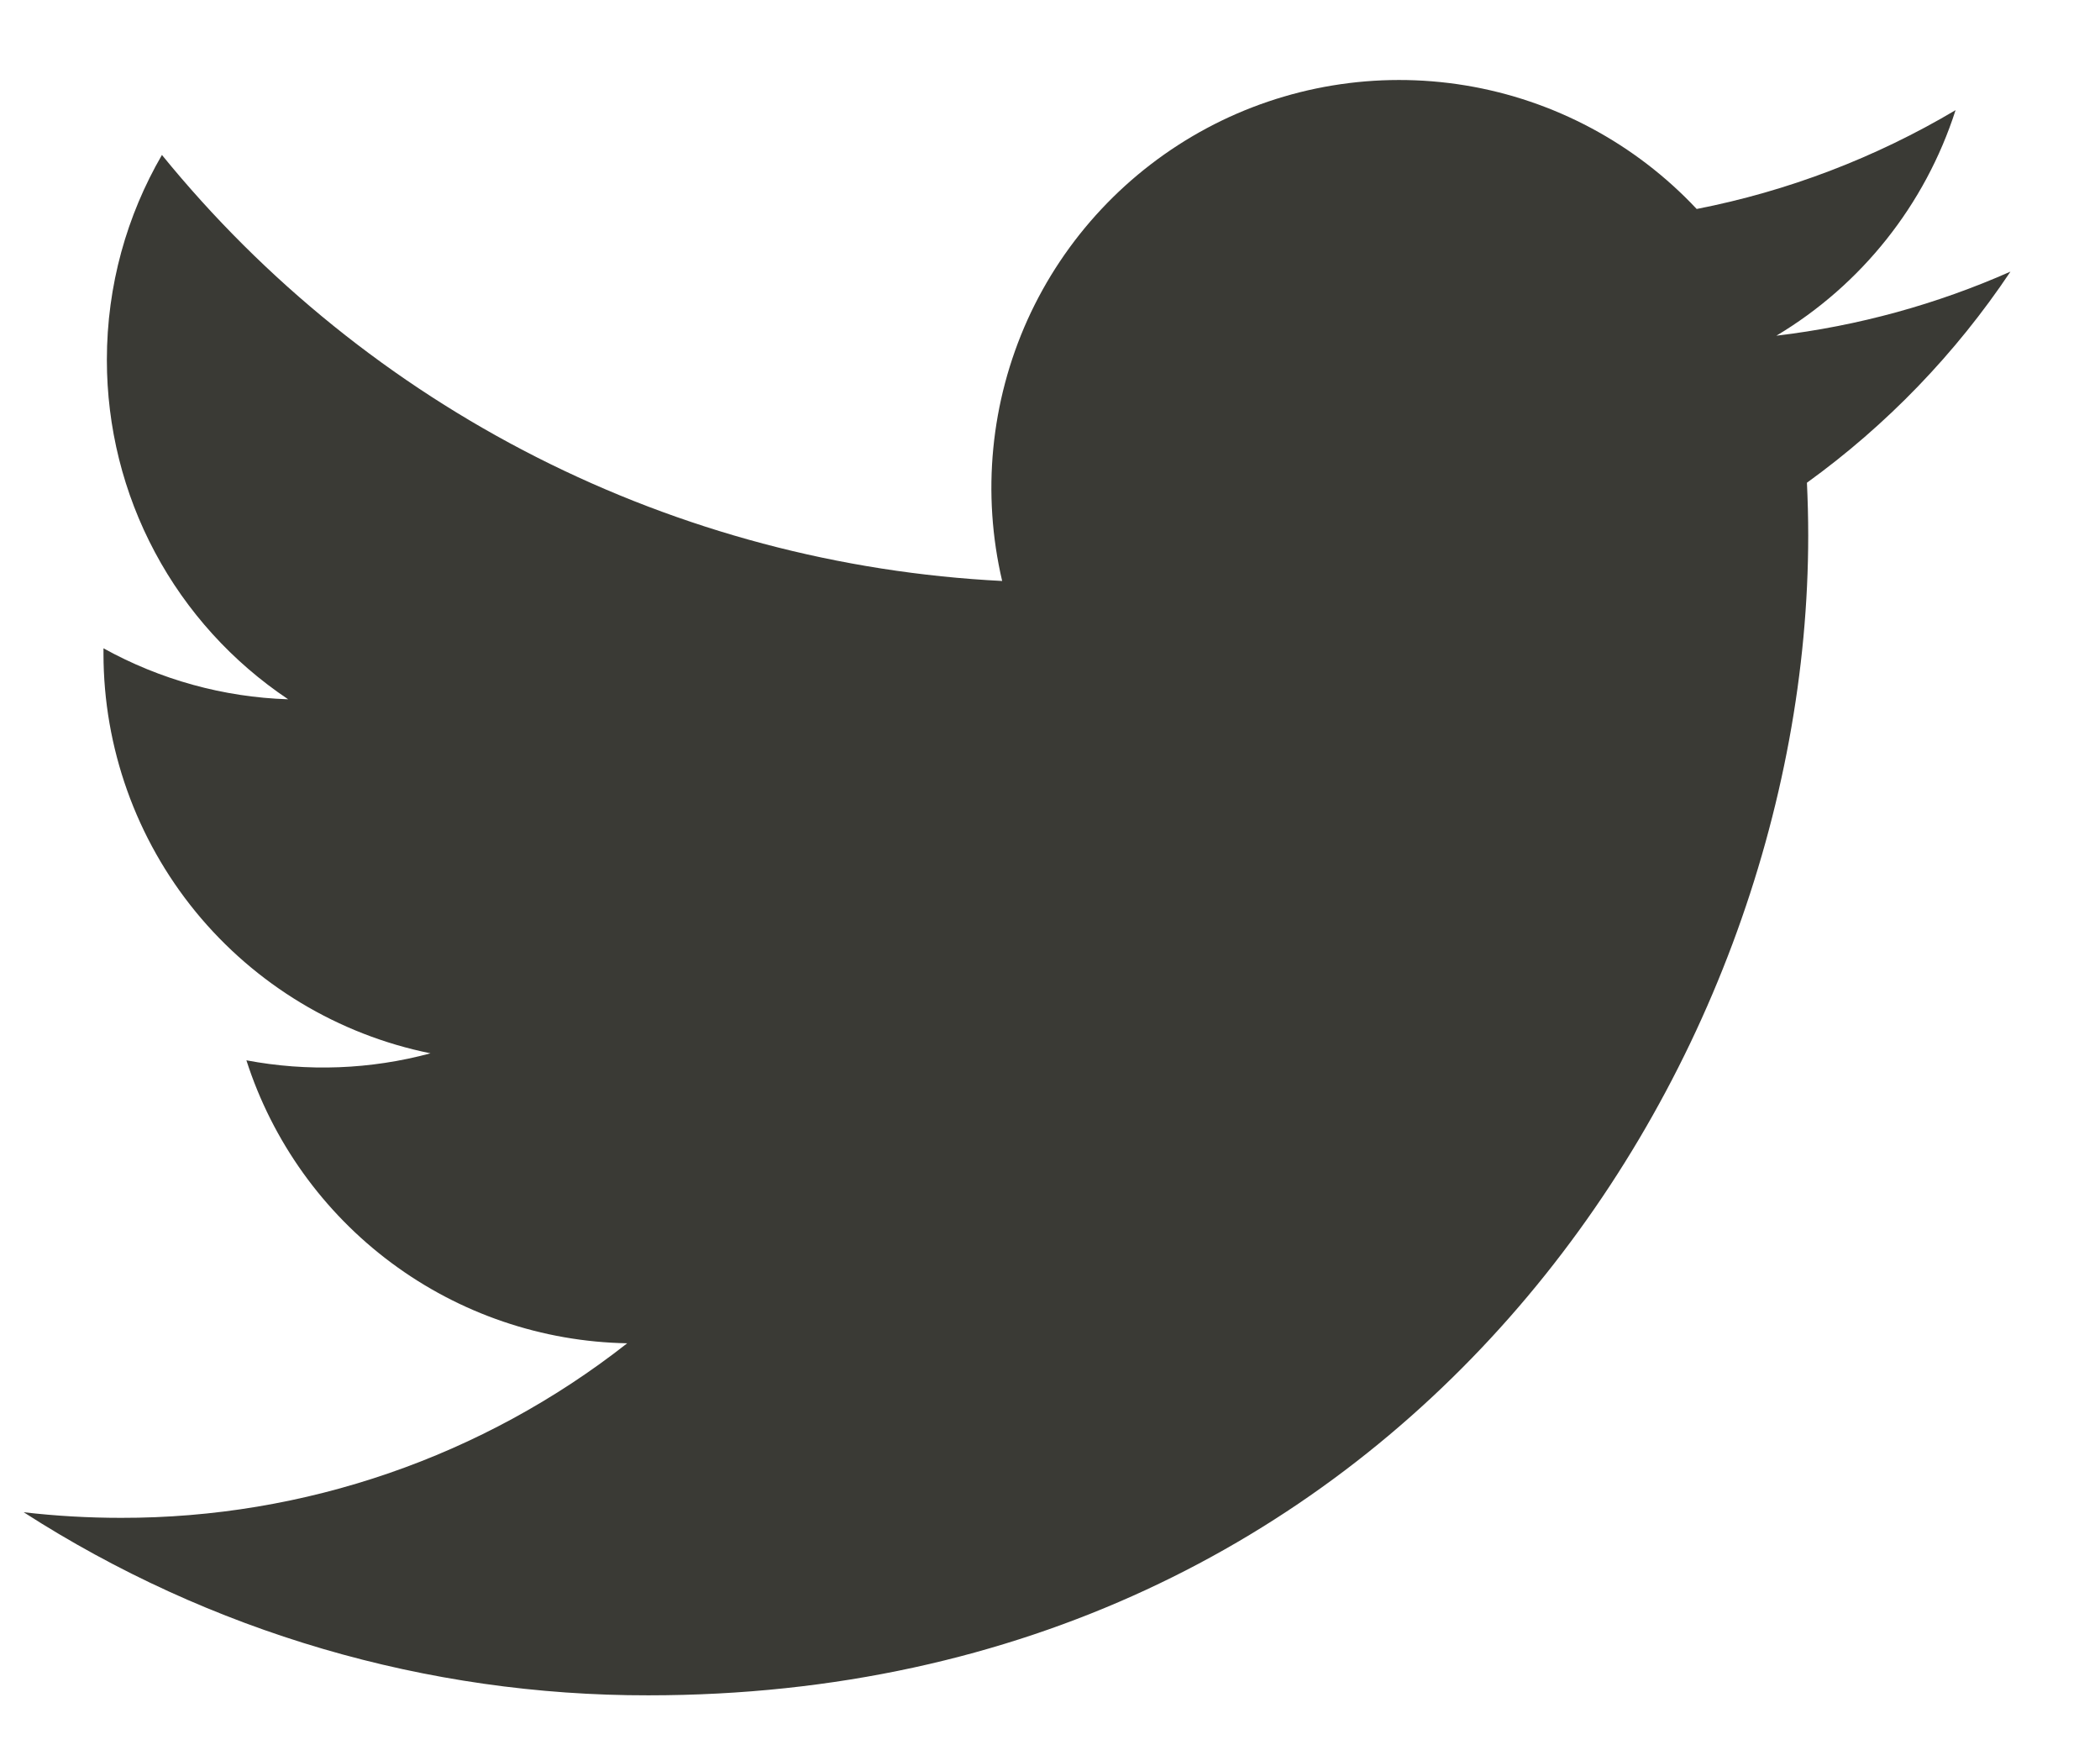 <svg width="18" height="15" viewBox="0 0 18 15" fill="none" xmlns="http://www.w3.org/2000/svg">
<path d="M17.232 2.328C16.606 2.605 15.933 2.793 15.226 2.877C15.956 2.441 16.502 1.754 16.762 0.944C16.076 1.351 15.326 1.638 14.543 1.791C14.017 1.23 13.32 0.857 12.561 0.732C11.801 0.607 11.021 0.736 10.343 1.099C9.664 1.463 9.124 2.04 8.807 2.741C8.491 3.443 8.414 4.229 8.59 4.979C7.201 4.909 5.842 4.548 4.601 3.919C3.36 3.29 2.266 2.407 1.388 1.328C1.088 1.845 0.916 2.445 0.916 3.084C0.916 3.66 1.057 4.226 1.328 4.733C1.599 5.241 1.992 5.673 2.47 5.993C1.915 5.975 1.373 5.825 0.887 5.556V5.601C0.887 6.407 1.166 7.189 1.677 7.814C2.188 8.438 2.899 8.867 3.69 9.027C3.175 9.166 2.636 9.186 2.112 9.087C2.335 9.781 2.77 10.388 3.355 10.823C3.94 11.258 4.647 11.499 5.376 11.512C4.139 12.484 2.61 13.011 1.037 13.008C0.758 13.008 0.479 12.992 0.203 12.96C1.8 13.987 3.659 14.532 5.558 14.529C11.985 14.529 15.499 9.206 15.499 4.589C15.499 4.439 15.495 4.287 15.488 4.137C16.172 3.643 16.762 3.031 17.231 2.33L17.232 2.328Z" fill="#3A3A35"/>
</svg>
